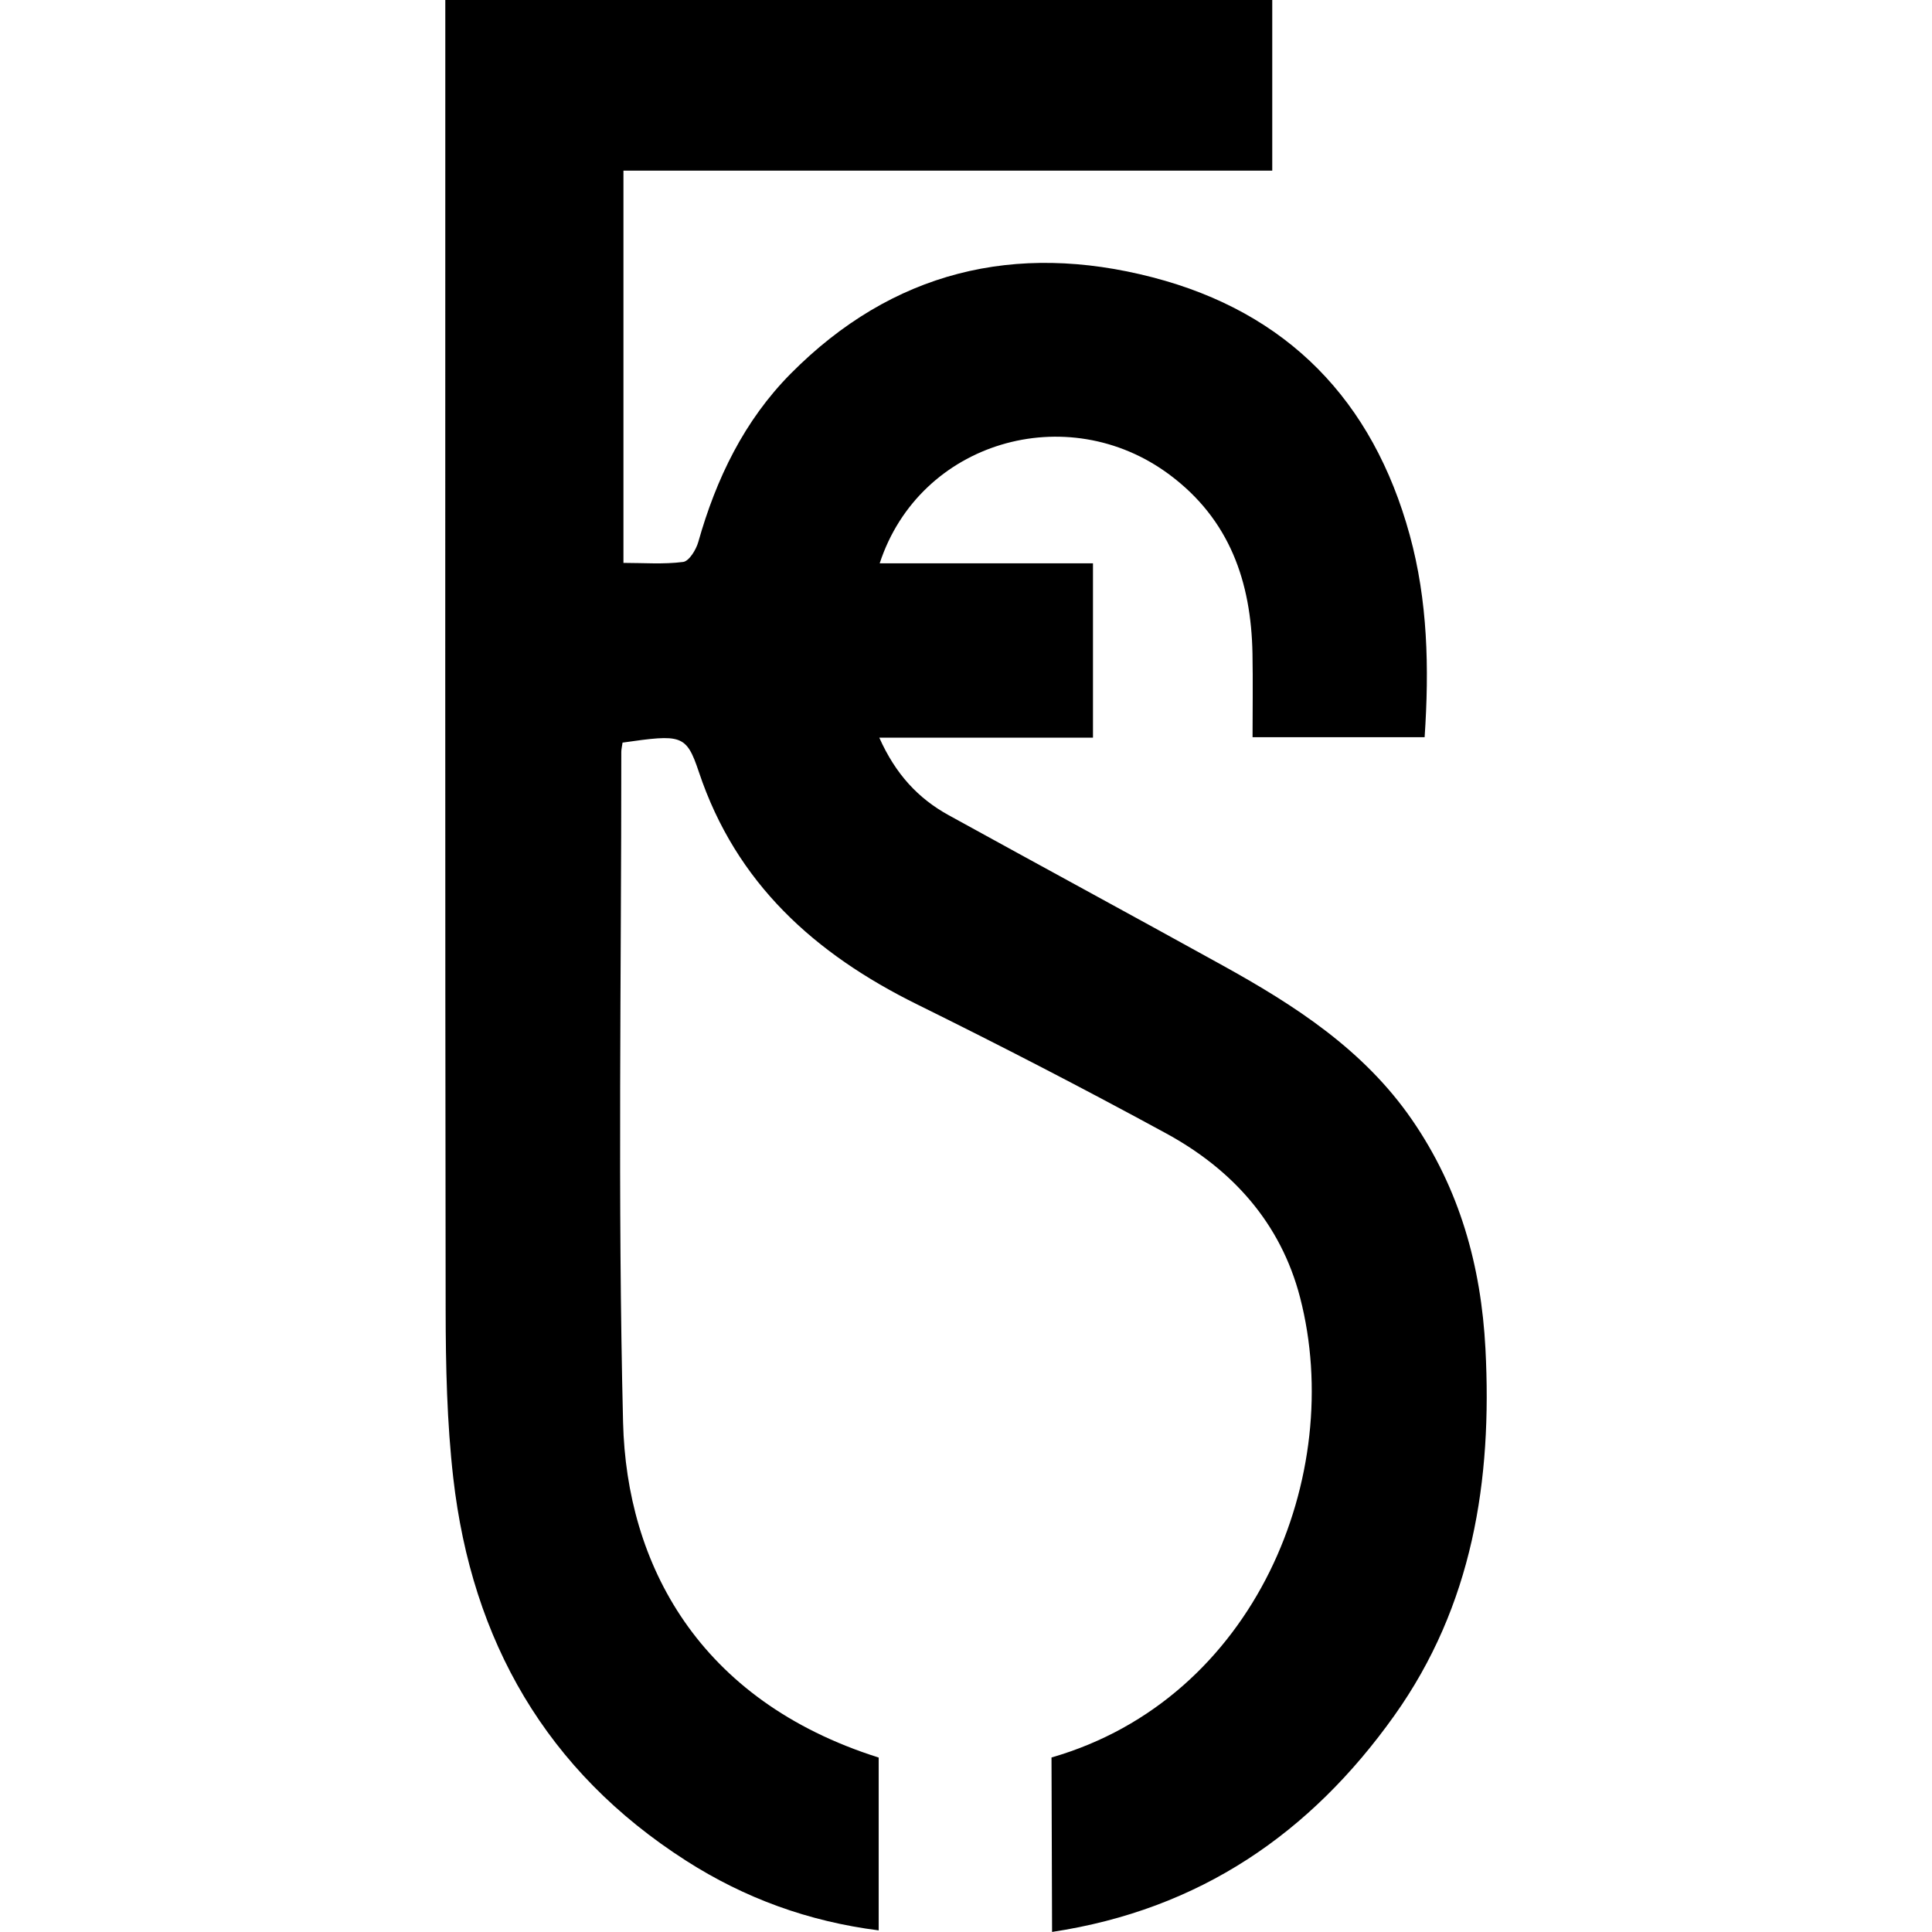 <?xml version="1.0" encoding="UTF-8"?>
<svg id="Layer_1" xmlns="http://www.w3.org/2000/svg" viewBox="0 0 512 512">
  <path d="M278.66,465.75c54.14-15.6,78.02-75.04,65.87-121.91-5.12-19.74-17.95-33.93-35.51-43.49-21.75-11.85-43.79-23.22-66-34.19-27.06-13.36-47.94-32.05-57.81-61.57-3.35-10.02-4.61-10.01-20.23-7.79-.15,1.1-.33,1.78-.33,2.47.02,59.23-.98,118.48.47,177.67.92,37.45,19.88,73.7,67.74,88.83v45.8c-18.64-2.36-35.55-8.55-51.02-18.45-37.05-23.71-56.79-58.28-61.72-101.44-1.68-14.71-2-29.64-2.02-44.47-.16-112.42-.09-224.84-.09-337.25V0h219.15v45.22h-171.94v103.95c5.33,0,10.64.42,15.82-.25,1.57-.2,3.43-3.23,4.01-5.28,4.74-16.79,12.18-32.19,24.5-44.62,26.87-27.11,59.47-34.97,95.88-25.53,35.77,9.27,58.39,32.65,68.16,68.29,4.78,17.42,5.19,35.19,3.95,53.58h-45.6c0-7.18.12-14.69-.02-22.2-.36-18.98-6.03-35.46-21.95-47.34-27.14-20.25-66.28-8.81-76.84,23.46h56.52v46.2h-56.63c4.31,9.66,10.29,16.1,18.4,20.56,24.15,13.3,48.39,26.43,72.52,39.77,19.19,10.61,37.47,22.38,50.25,40.93,12.61,18.3,18.32,38.67,19.47,60.7,1.82,34.92-3.41,68.08-24.16,97.22-22.18,31.15-51.51,51.39-90.69,57.32l-.15-46.25Z"/>
</svg>